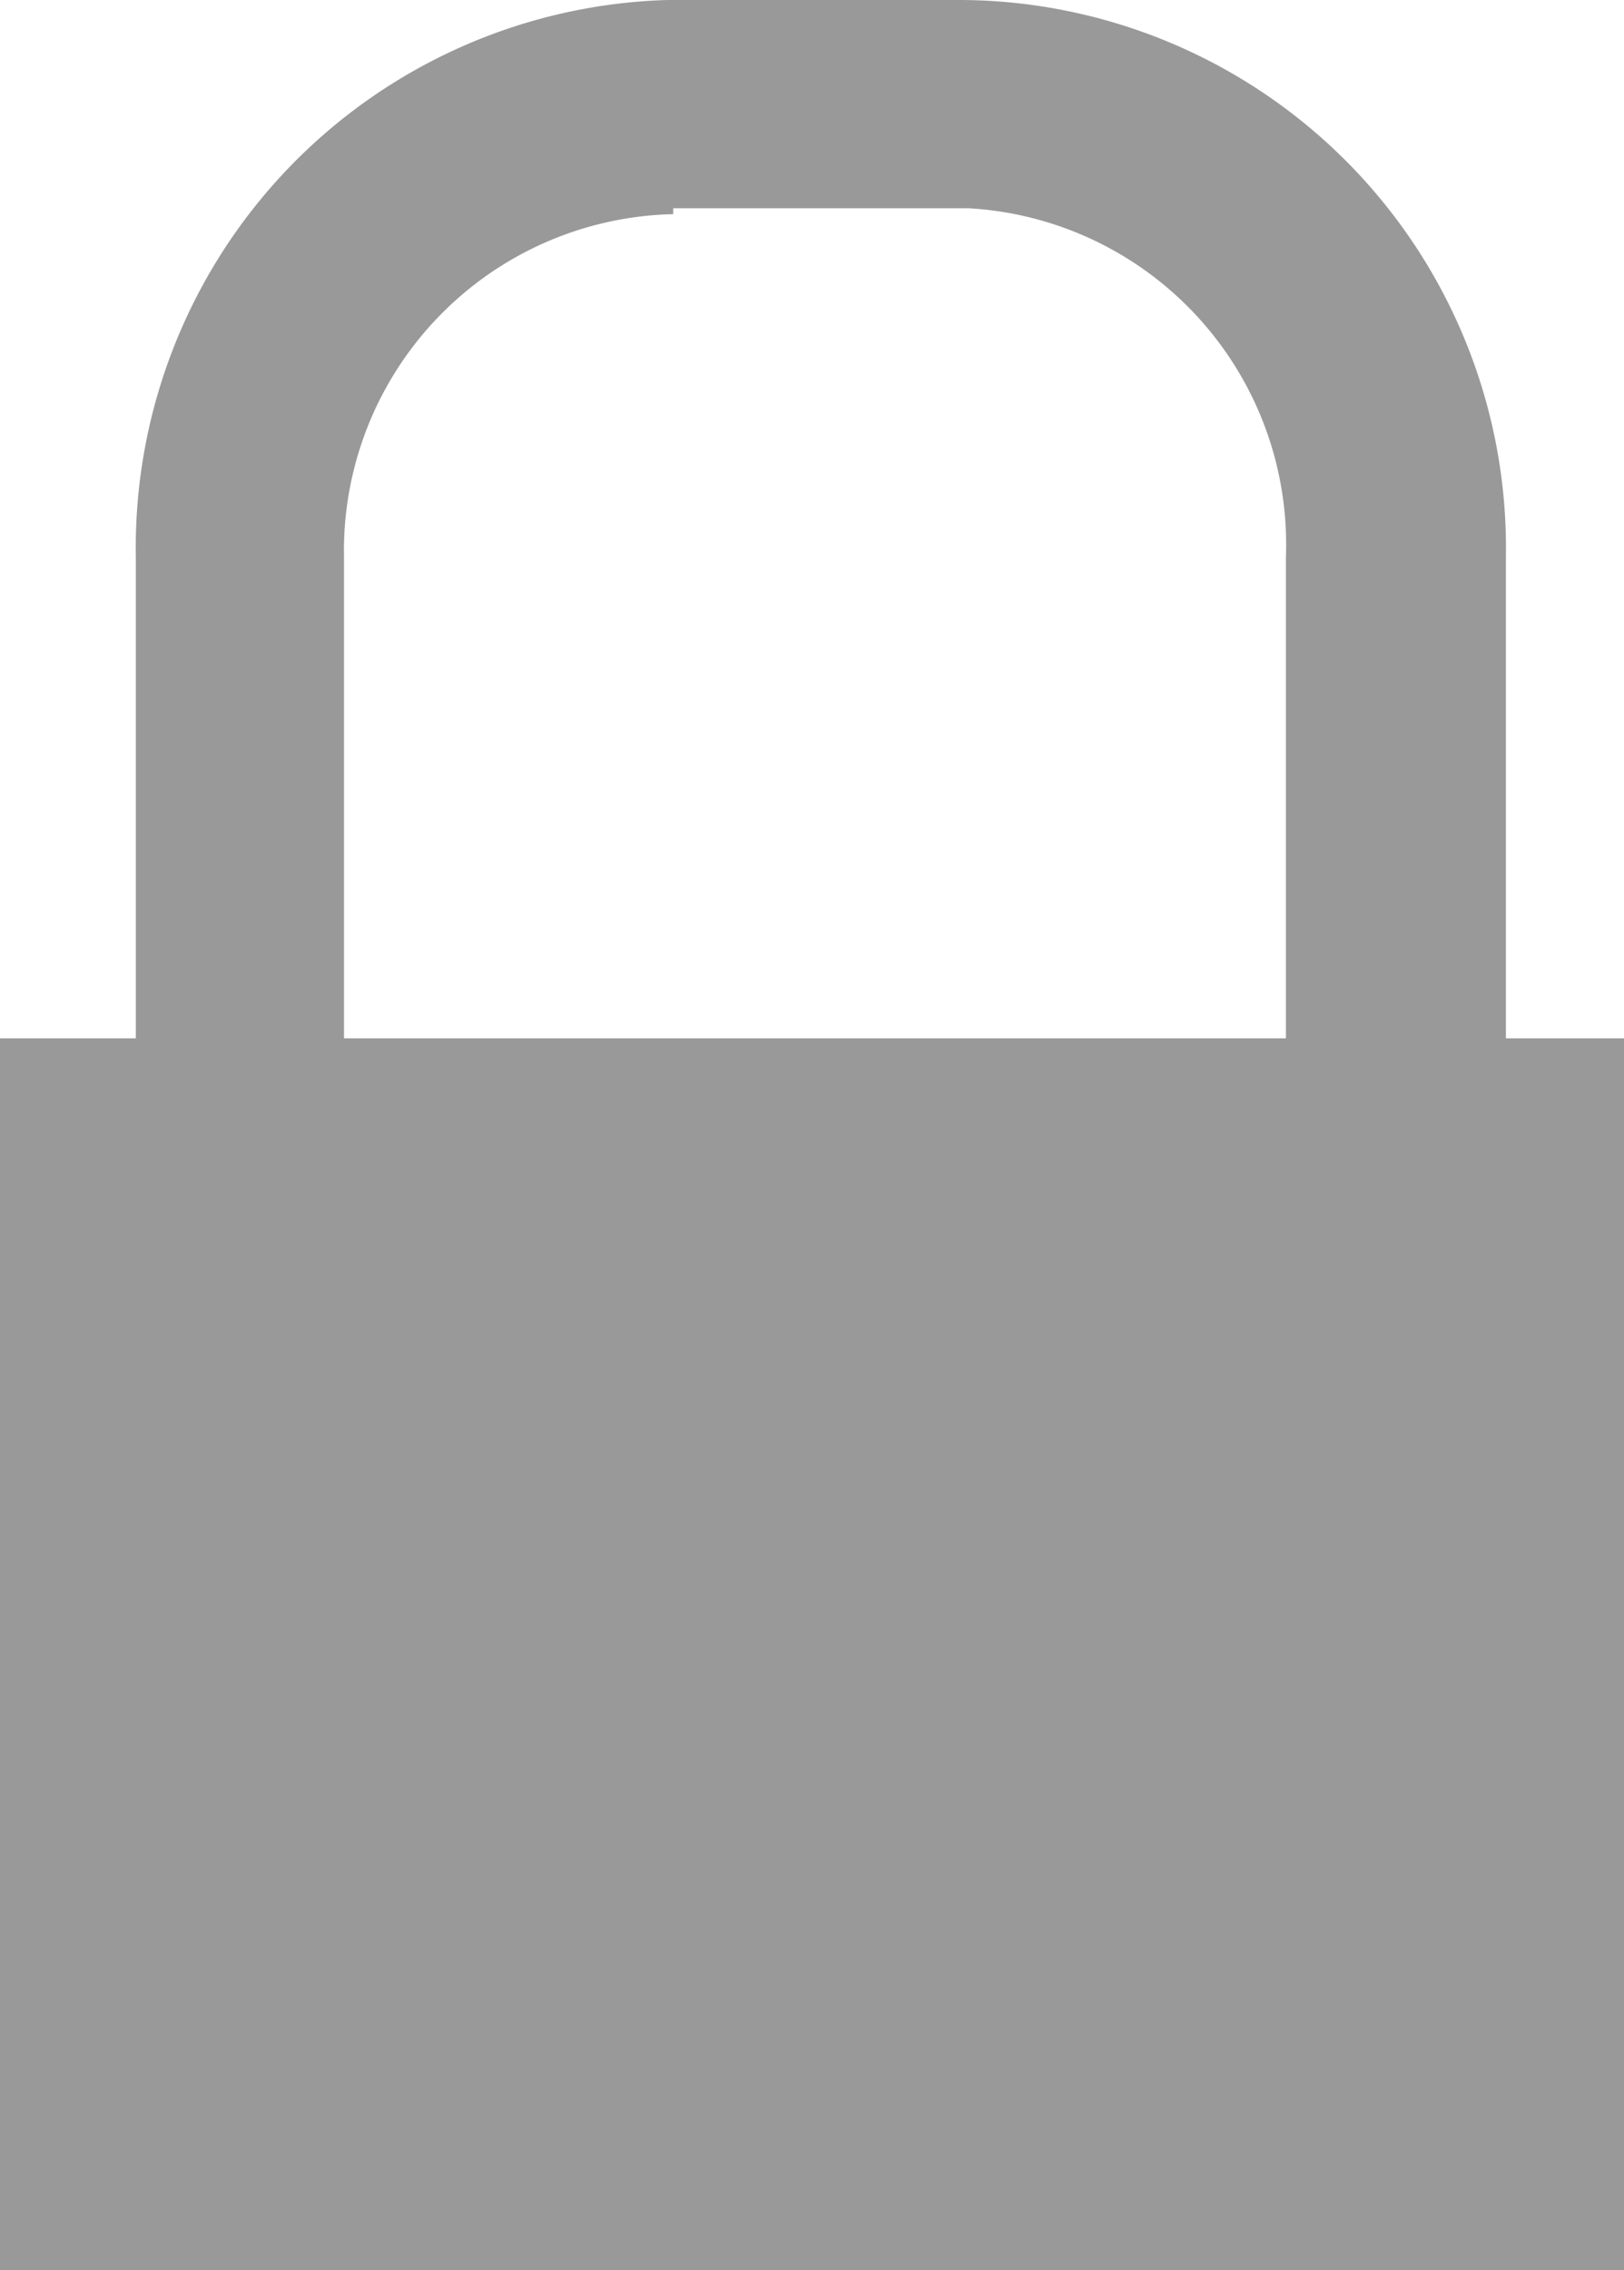 <svg id="Layer_1" data-name="Layer 1" xmlns="http://www.w3.org/2000/svg" width="11" height="15.37" viewBox="0 0 11 15.37"><defs><style>.cls-1{fill:#999;}</style></defs><title>icn_security-lock</title><rect class="cls-1" y="7.03" width="11" height="8.34"/><path class="cls-1" d="M7.56,14.3h-2a3.71,3.71,0,0,1-3.64-3.78V5.62A3.71,3.71,0,0,1,5.52,1.85h2A3.71,3.71,0,0,1,11.2,5.62v4.9A3.71,3.71,0,0,1,7.56,14.3h0Zm-2-11A2.28,2.28,0,0,0,3.33,5.62v4.9a2.28,2.28,0,0,0,2.19,2.36h2a2.28,2.28,0,0,0,2.19-2.36V5.62A2.28,2.28,0,0,0,7.56,3.26h-2Z" transform="translate(-1 -1.85)"/></svg>